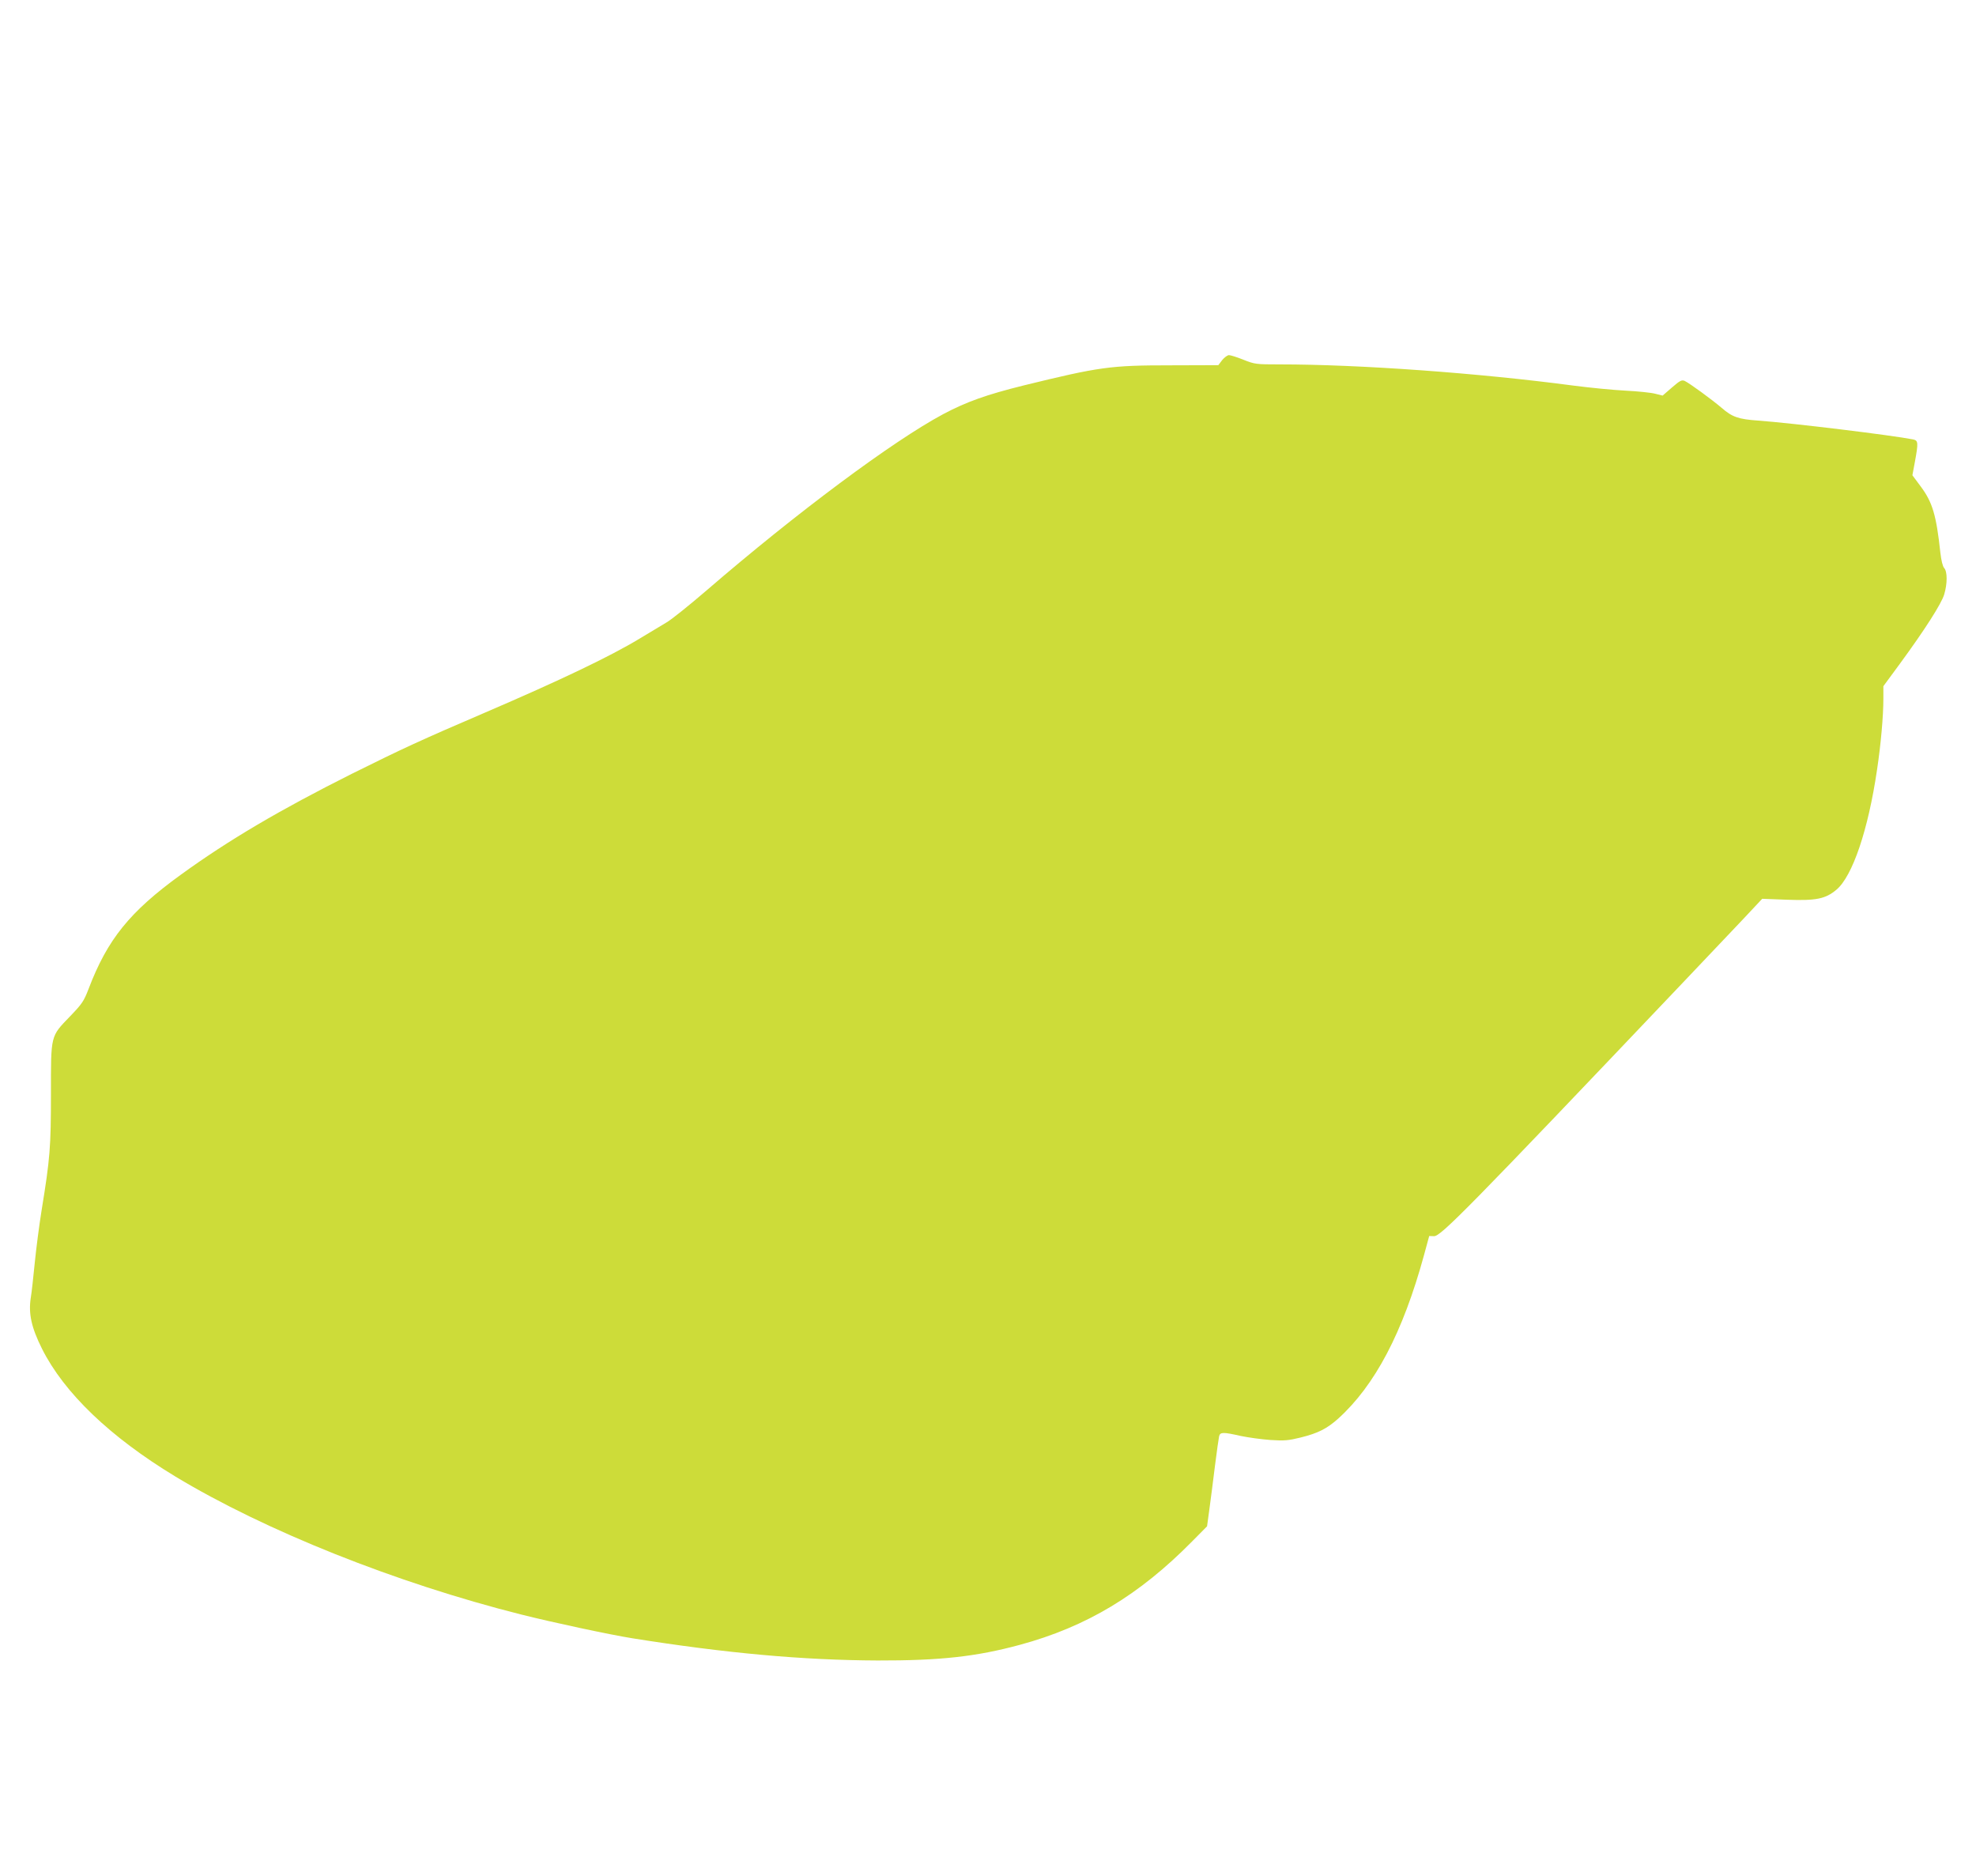<?xml version="1.0" standalone="no"?>
<!DOCTYPE svg PUBLIC "-//W3C//DTD SVG 20010904//EN"
 "http://www.w3.org/TR/2001/REC-SVG-20010904/DTD/svg10.dtd">
<svg version="1.0" xmlns="http://www.w3.org/2000/svg"
 width="1280pt" height="1215pt" viewBox="0 0 1280 1215"
 preserveAspectRatio="xMidYMid meet">
<g transform="translate(0,1215) scale(0.1,-0.1)"
fill="#cddc39" stroke="none">
<path d="M7917 9818 l-25 -33 -313 -1 c-386 0 -457 -10 -947 -130 -242 -60
-371 -106 -522 -186 -327 -175 -949 -638 -1531 -1140 -114 -98 -232 -193 -263
-210 -30 -18 -109 -65 -173 -104 -190 -115 -514 -270 -1008 -482 -408 -175
-527 -230 -855 -393 -465 -233 -800 -430 -1110 -655 -330 -239 -474 -418 -596
-738 -31 -81 -43 -98 -120 -178 -128 -133 -124 -117 -124 -502 0 -345 -6 -420
-60 -751 -16 -99 -36 -254 -45 -345 -9 -91 -20 -193 -26 -227 -15 -101 4 -190
73 -328 144 -287 441 -571 863 -827 581 -351 1430 -690 2240 -894 202 -51 576
-131 720 -154 608 -97 1106 -142 1590 -144 405 -1 639 25 920 101 433 117 775
323 1117 670 l97 98 15 110 c8 61 25 187 36 280 12 94 24 180 27 193 7 28 26
28 141 2 48 -10 135 -22 192 -26 90 -6 118 -3 195 16 113 28 170 57 243 122
239 216 419 558 556 1058 l34 125 31 -1 c43 -2 214 171 1616 1646 149 157 325
342 391 412 l119 127 160 -6 c189 -7 250 5 321 65 104 87 206 388 263 777 25
166 41 349 41 460 l0 81 106 144 c162 221 270 390 288 450 21 70 21 148 0 171
-10 11 -19 49 -25 101 -26 241 -51 325 -126 426 l-55 74 16 86 c23 125 22 139
-11 146 -136 27 -783 106 -1003 122 -129 9 -169 23 -237 82 -66 56 -207 159
-240 175 -19 8 -30 3 -83 -43 l-60 -52 -48 12 c-26 7 -112 16 -192 20 -80 4
-233 19 -340 33 -611 81 -1382 137 -1902 137 -151 0 -160 1 -233 30 -42 17
-84 30 -94 30 -10 0 -30 -15 -44 -32z"/>
</g>
</svg>
